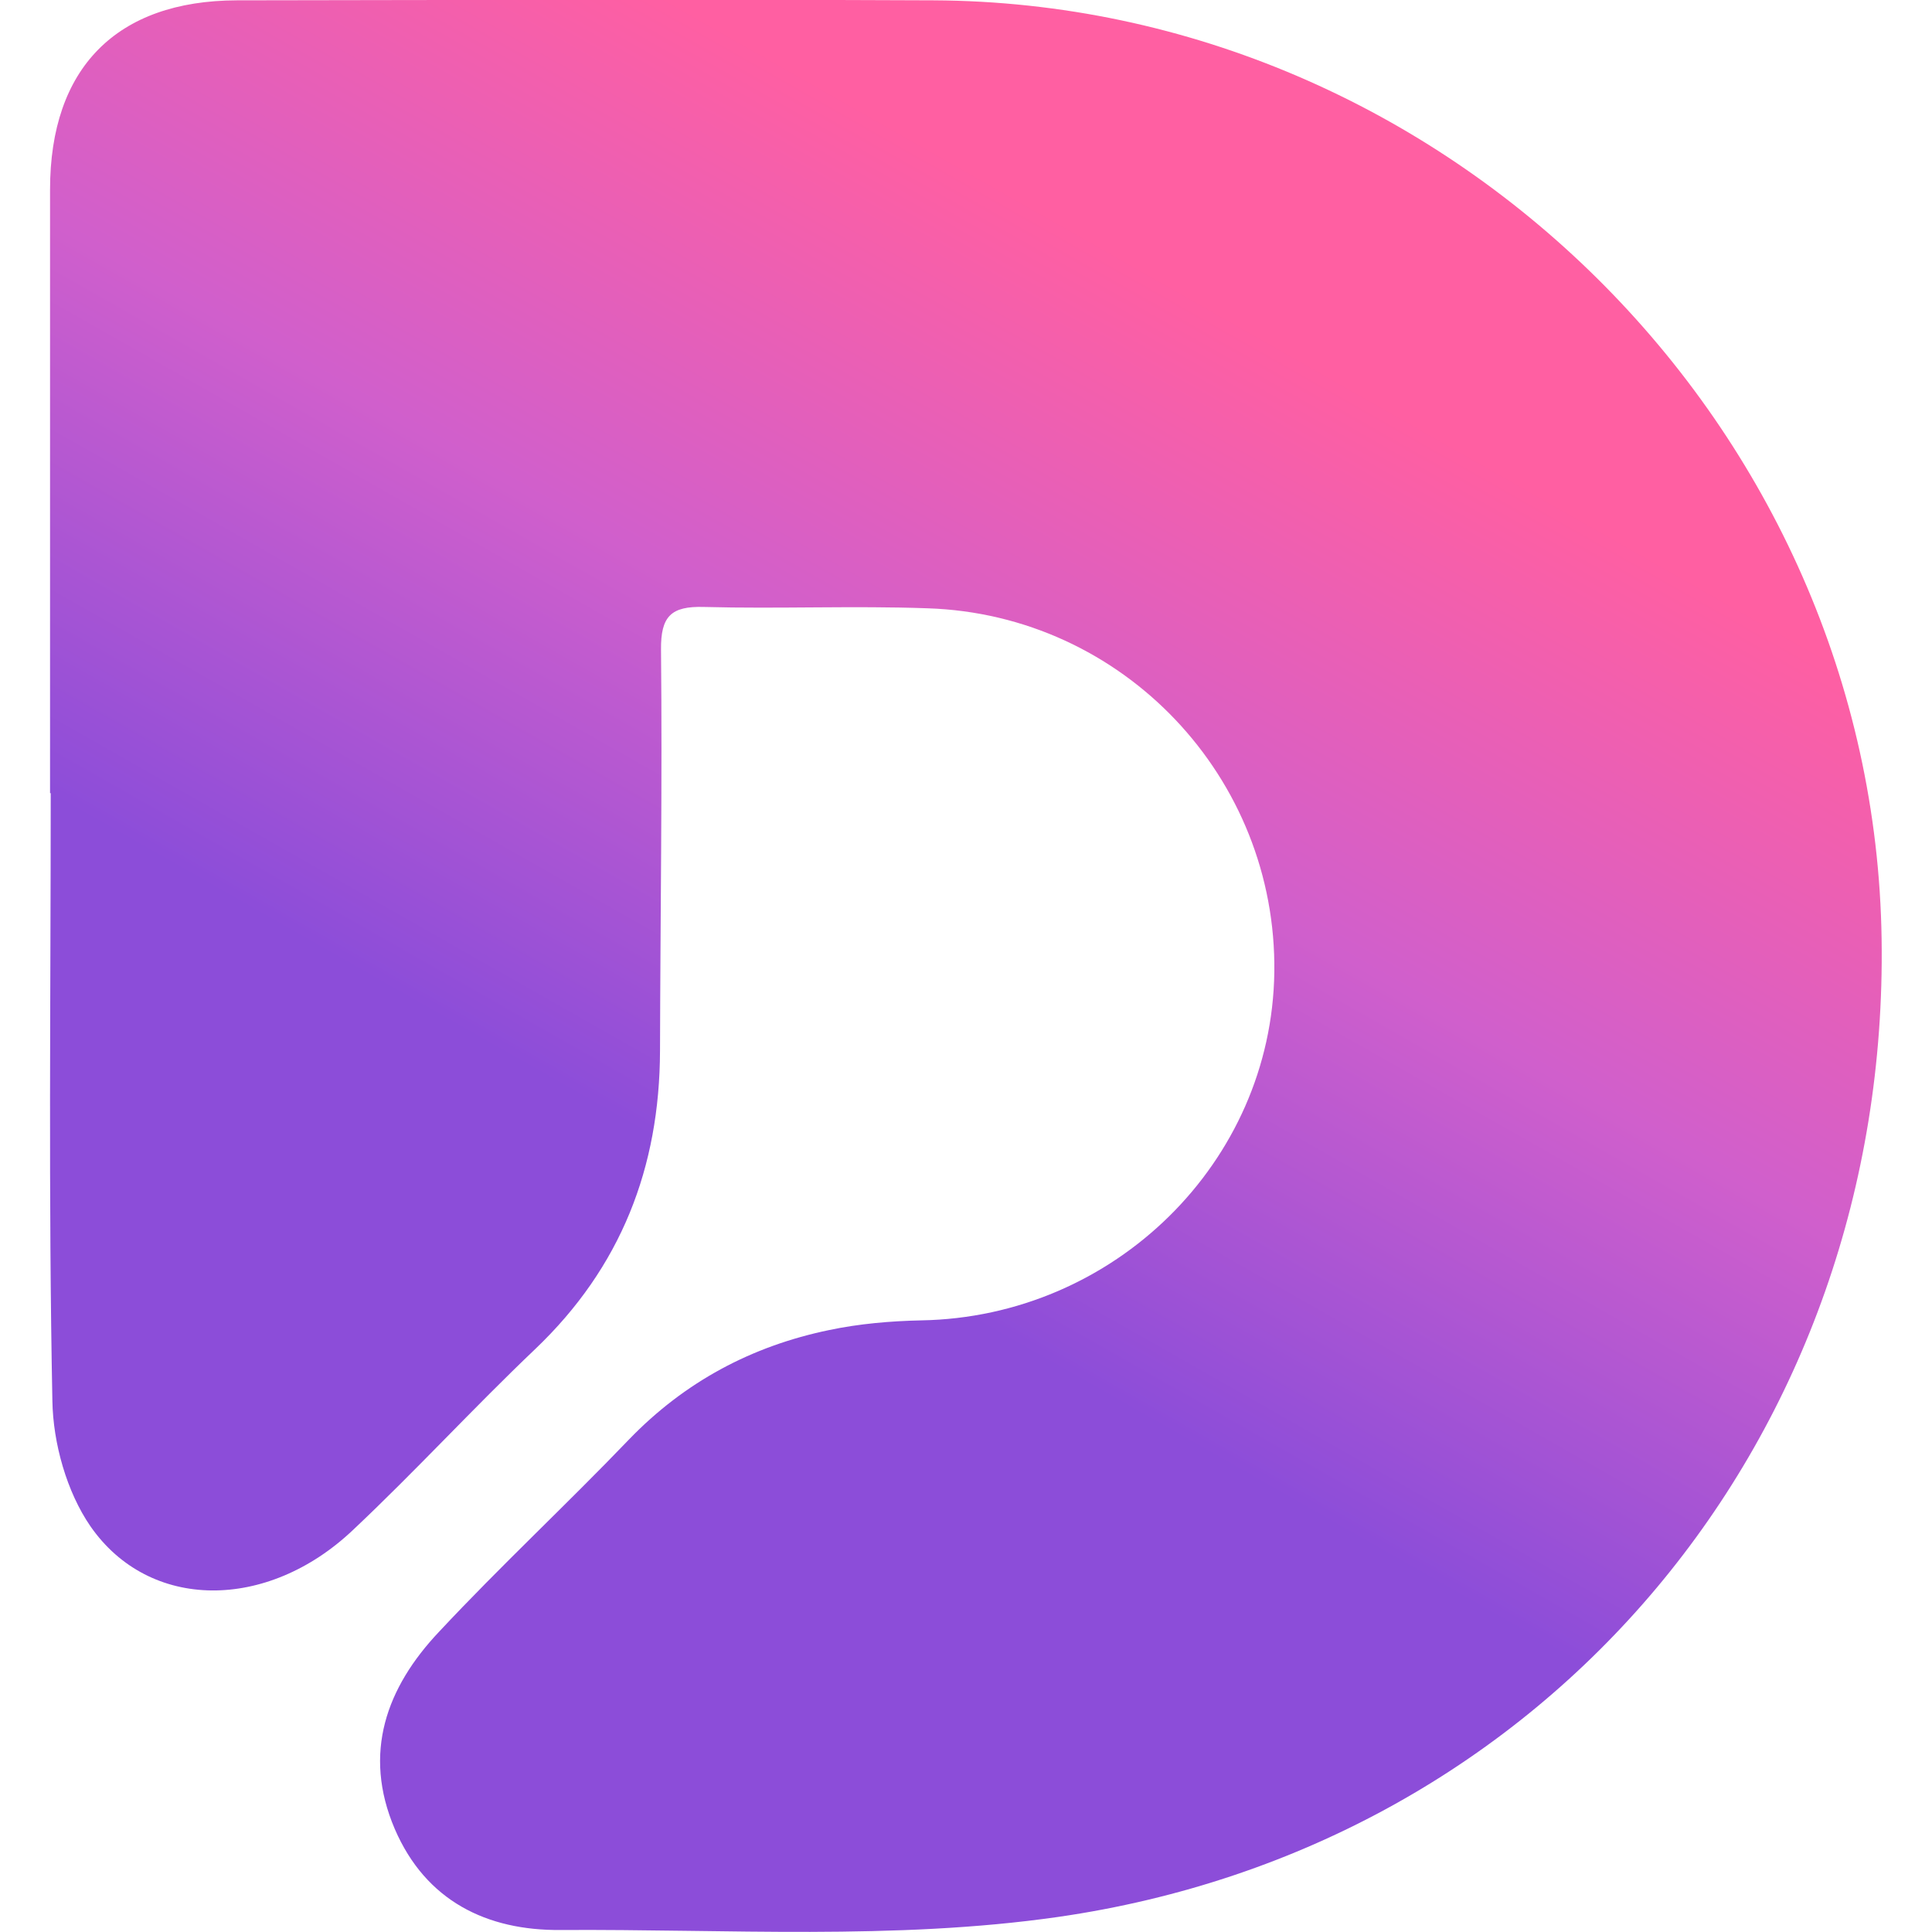 <?xml version="1.0" encoding="UTF-8" standalone="no"?><!DOCTYPE svg PUBLIC "-//W3C//DTD SVG 1.1//EN" "http://www.w3.org/Graphics/SVG/1.1/DTD/svg11.dtd"><svg width="100%" height="100%" viewBox="0 0 579 579" version="1.1" xmlns="http://www.w3.org/2000/svg" xmlns:xlink="http://www.w3.org/1999/xlink" xml:space="preserve" xmlns:serif="http://www.serif.com/" style="fill-rule:evenodd;clip-rule:evenodd;stroke-linejoin:round;stroke-miterlimit:2;"><g><path d="M15,237.7l0,-180.9c0,-36.4 19.9,-56.6 56,-56.7c69.6,-0.1 139.1,-0.3 208.7,-0c153.8,0.7 282,127.7 284.2,281.4c2.2,148.7 -99.6,271.8 -246.9,293c-48.9,7 -99.3,3.6 -149,3.9c-22.1,0.2 -40.4,-8.7 -49.7,-30.3c-9.7,-22.7 -2.5,-42.4 13.3,-59.1c18.4,-19.7 38.2,-38.1 56.9,-57.6c16.7,-17.3 36.8,-28 60,-32.8c9,-1.9 18.4,-2.7 27.6,-2.9c57.8,-1 105,-47.4 105.8,-104.3c0.8,-58.4 -45.3,-107.2 -103.9,-109.1c-22.3,-0.8 -44.7,0.2 -67,-0.4c-9.9,-0.3 -13,2.8 -12.9,12.8c0.4,40.1 -0.2,80.1 -0.3,120.2c-0.1,35 -11.7,64.9 -37.4,89.4c-18.6,17.7 -36,36.7 -54.7,54.3c-25.6,24.2 -60.9,24.3 -78.6,-1.2c-7.1,-10.3 -11.2,-24.9 -11.4,-37.6c-1.2,-60.7 -0.5,-121.4 -0.5,-182.1l-0.2,0Z" style="fill:url(#_Linear1);fill-rule:nonzero;"/></g><defs><linearGradient id="_Linear1" x1="0" y1="0" x2="1" y2="0" gradientUnits="userSpaceOnUse" gradientTransform="matrix(-150,259.808,-259.808,-150,369.904,95.096)"><stop offset="0" style="stop-color:#ff5fa2;stop-opacity:1"/><stop offset="0.5" style="stop-color:#d05fcc;stop-opacity:1"/><stop offset="1" style="stop-color:#8c4dd9;stop-opacity:1"/></linearGradient></defs></svg>